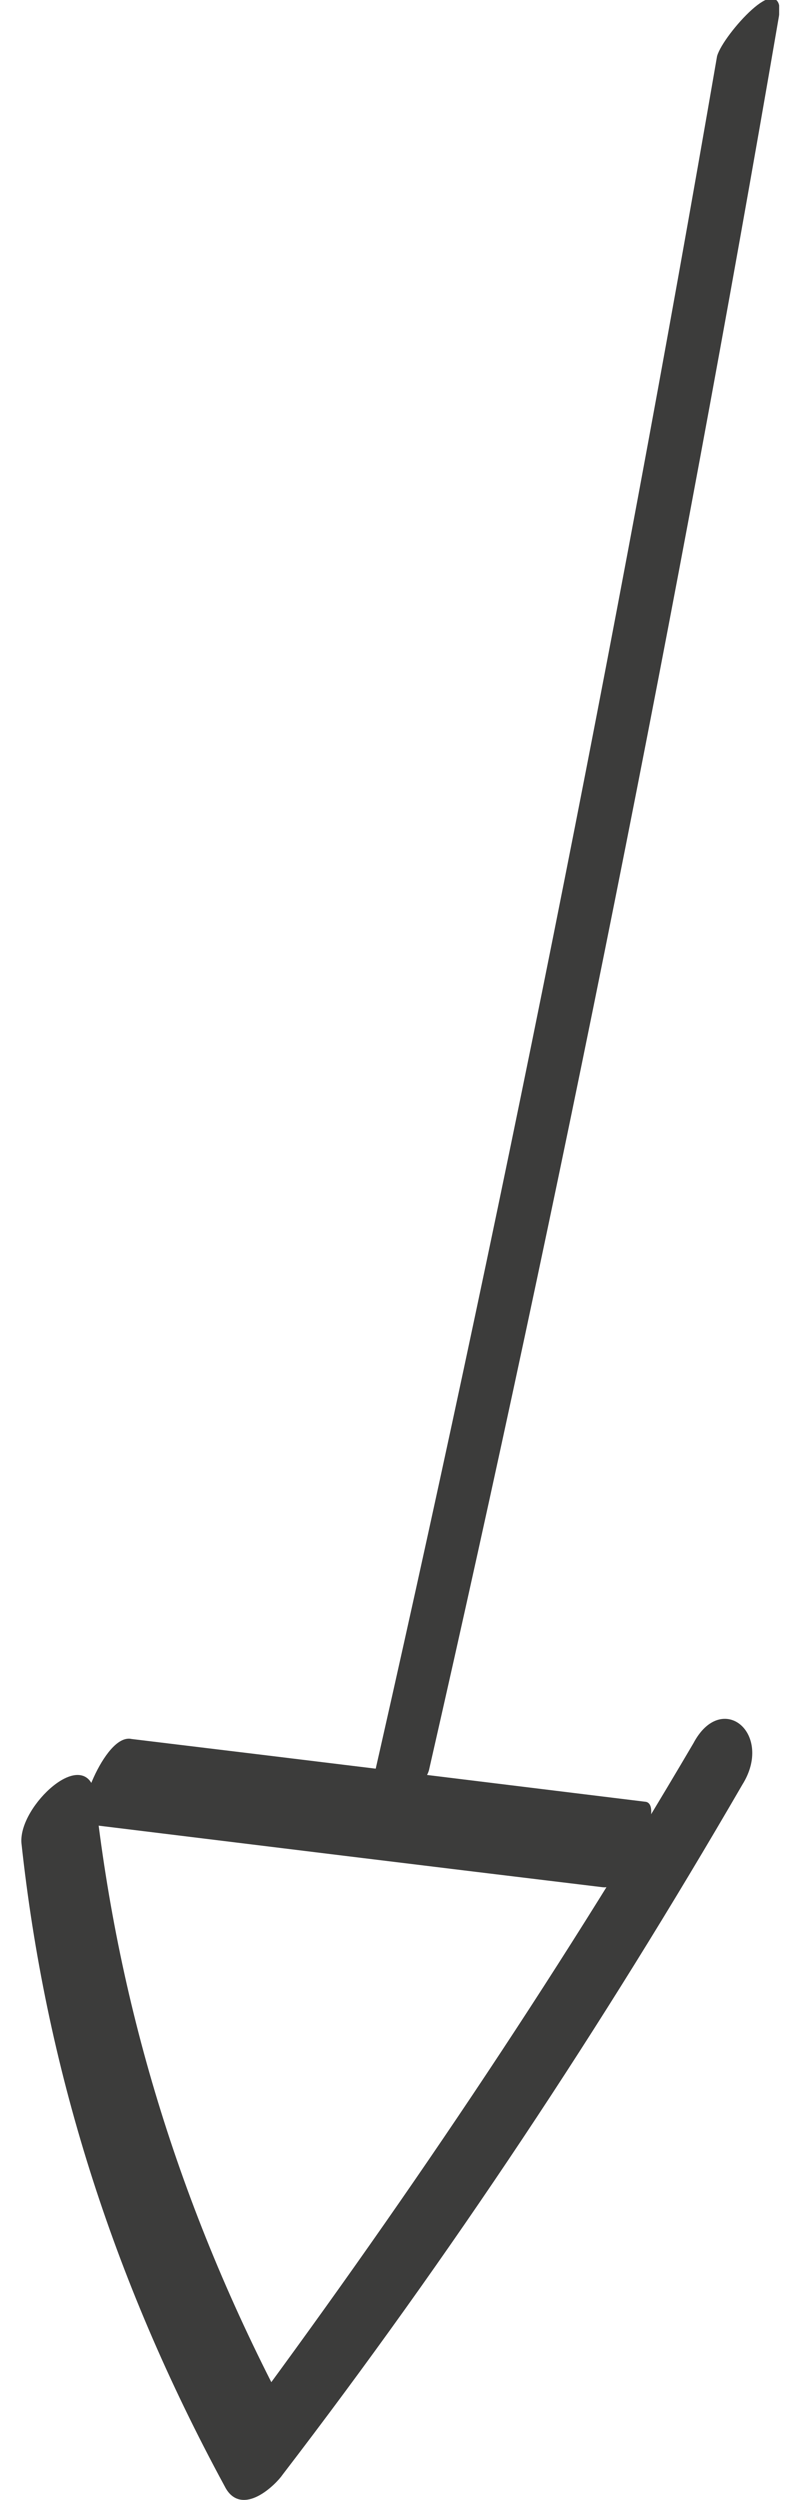 <?xml version="1.0" encoding="utf-8"?>
<!-- Generator: Adobe Illustrator 21.0.0, SVG Export Plug-In . SVG Version: 6.00 Build 0)  -->
<svg version="1.1" id="Ebene_1" xmlns="http://www.w3.org/2000/svg" xmlns:xlink="http://www.w3.org/1999/xlink" x="0px" y="0px"
	 viewBox="0 0 27.1 83.7" style="enable-background:new 0 0 27.1 83.7;" xml:space="preserve">
<style type="text/css">
	.st0{clip-path:url(#SVGID_2_);fill:#3C3C3B;}
	.st1{clip-path:url(#SVGID_2_);fill:none;stroke:#3C3C3B;stroke-width:0.164;stroke-miterlimit:10;}
</style>
<g>
	<defs>
		<rect id="SVGID_1_" x="0.7" width="25.4" height="83.7"/>
	</defs>
	<clipPath id="SVGID_2_">
		<use xlink:href="#SVGID_1_"  style="overflow:visible;"/>
	</clipPath>
	<path class="st0" d="M0.8,61.7c0.8,7.4,3,14.5,6.8,21.5c0.5,1,1.6-0.1,1.8-0.4c5.6-7.3,10.7-15,15.4-23.1c1-1.6-0.6-3-1.5-1.3
		c-4.7,8-9.9,15.7-15.4,23.1c0.6-0.1,1.2-0.3,1.8-0.4C6,74.2,3.9,67.3,3.1,60.1C2.9,58.5,0.7,60.5,0.8,61.7"/>
	<path class="st1" d="M0.8,61.7c0.8,7.4,3,14.5,6.8,21.5c0.5,1,1.6-0.1,1.8-0.4c5.6-7.3,10.7-15,15.4-23.1c1-1.6-0.6-3-1.5-1.3
		c-4.7,8-9.9,15.7-15.4,23.1c0.6-0.1,1.2-0.3,1.8-0.4C6,74.2,3.9,67.3,3.1,60.1C2.9,58.5,0.7,60.5,0.8,61.7z"/>
	<path class="st0" d="M3,61c5.7,0.7,11.4,1.4,17.2,2.1c0.9,0.1,1.9-2.7,1.4-2.7c-5.7-0.7-11.4-1.4-17.2-2.1C3.6,58.1,2.5,60.9,3,61"
		/>
	<path class="st1" d="M3,61c5.7,0.7,11.4,1.4,17.2,2.1c0.9,0.1,1.9-2.7,1.4-2.7c-5.7-0.7-11.4-1.4-17.2-2.1C3.6,58.1,2.5,60.9,3,61z
		"/>
	<path class="st0" d="M14.3,59.2C18.7,39.9,22.6,20.4,26,0.6c0.3-1.6-1.7,0.6-1.9,1.3c-3.4,19.7-7.3,39.2-11.7,58.5
		C12.1,62,14.2,59.8,14.3,59.2"/>
	<path class="st1" d="M14.3,59.2C18.7,39.9,22.6,20.4,26,0.6c0.3-1.6-1.7,0.6-1.9,1.3c-3.4,19.7-7.3,39.2-11.7,58.5
		C12.1,62,14.2,59.8,14.3,59.2z"/>
</g>
</svg>
